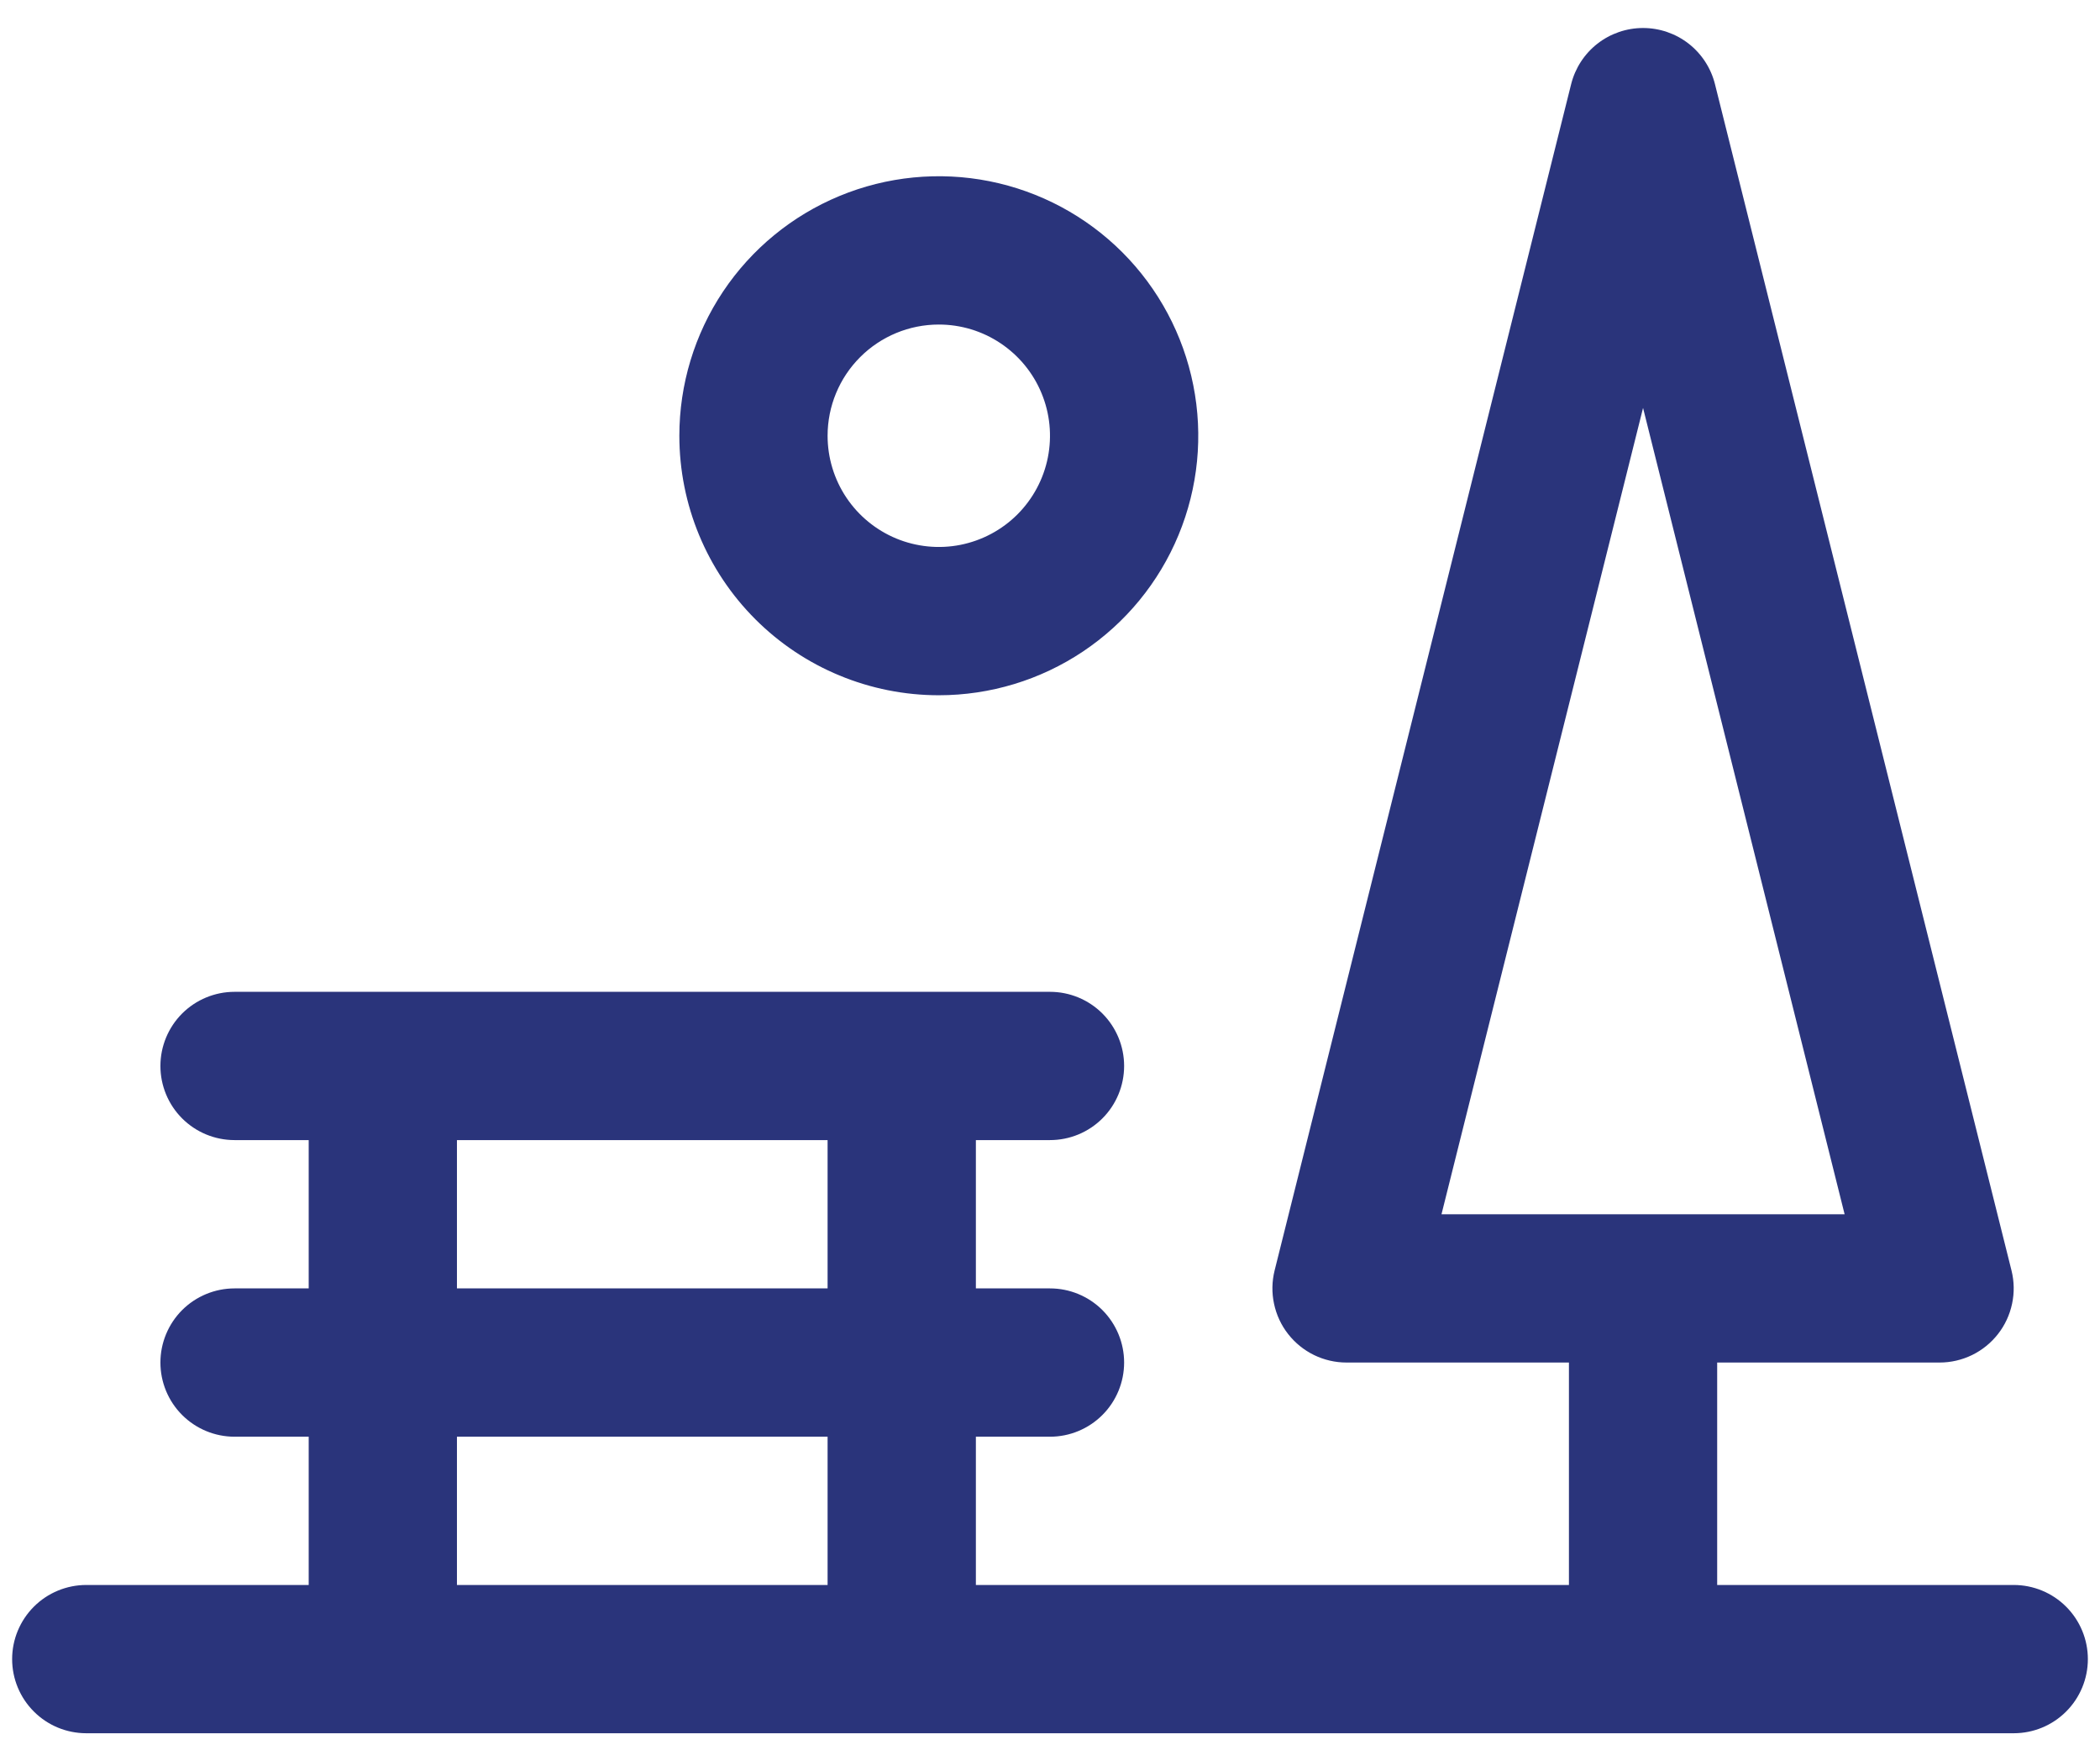 <svg width="54" height="45" viewBox="0 0 54 45" fill="none" xmlns="http://www.w3.org/2000/svg">
<path d="M51.781 40.75H44.156V35.031H49.875C50.165 35.031 50.45 34.965 50.711 34.838C50.971 34.711 51.199 34.526 51.377 34.298C51.556 34.07 51.679 33.804 51.739 33.52C51.8 33.237 51.794 32.944 51.724 32.663L44.099 2.163C43.996 1.751 43.758 1.385 43.423 1.123C43.088 0.862 42.675 0.72 42.25 0.72C41.825 0.72 41.412 0.862 41.077 1.123C40.742 1.385 40.504 1.751 40.401 2.163L32.776 32.663C32.706 32.944 32.7 33.237 32.761 33.52C32.821 33.804 32.944 34.07 33.123 34.298C33.301 34.526 33.529 34.711 33.789 34.838C34.05 34.965 34.335 35.031 34.625 35.031H40.344V40.75H25.094V36.938H27C27.506 36.938 27.99 36.737 28.348 36.379C28.705 36.022 28.906 35.537 28.906 35.031C28.906 34.526 28.705 34.041 28.348 33.683C27.99 33.326 27.506 33.125 27 33.125H25.094V29.312H27C27.506 29.312 27.99 29.112 28.348 28.754C28.705 28.397 28.906 27.912 28.906 27.406C28.906 26.901 28.705 26.416 28.348 26.058C27.99 25.701 27.506 25.5 27 25.5H6.031C5.526 25.5 5.041 25.701 4.683 26.058C4.326 26.416 4.125 26.901 4.125 27.406C4.125 27.912 4.326 28.397 4.683 28.754C5.041 29.112 5.526 29.312 6.031 29.312H7.938V33.125H6.031C5.526 33.125 5.041 33.326 4.683 33.683C4.326 34.041 4.125 34.526 4.125 35.031C4.125 35.537 4.326 36.022 4.683 36.379C5.041 36.737 5.526 36.938 6.031 36.938H7.938V40.75H2.219C1.713 40.75 1.228 40.951 0.871 41.308C0.513 41.666 0.312 42.151 0.312 42.656C0.312 43.162 0.513 43.647 0.871 44.004C1.228 44.362 1.713 44.562 2.219 44.562H51.781C52.287 44.562 52.772 44.362 53.129 44.004C53.487 43.647 53.688 43.162 53.688 42.656C53.688 42.151 53.487 41.666 53.129 41.308C52.772 40.951 52.287 40.75 51.781 40.75ZM42.25 10.488L47.433 31.219H37.067L42.25 10.488ZM11.75 29.312H21.281V33.125H11.75V29.312ZM11.75 36.938H21.281V40.75H11.75V36.938ZM24.141 17.875C25.46 17.875 26.75 17.484 27.847 16.751C28.945 16.017 29.8 14.976 30.305 13.756C30.81 12.537 30.942 11.196 30.684 9.902C30.427 8.607 29.791 7.418 28.858 6.485C27.925 5.552 26.736 4.917 25.442 4.659C24.148 4.402 22.806 4.534 21.587 5.039C20.368 5.544 19.326 6.399 18.593 7.496C17.86 8.594 17.469 9.884 17.469 11.203C17.469 12.973 18.172 14.67 19.423 15.921C20.674 17.172 22.371 17.875 24.141 17.875ZM24.141 8.344C24.706 8.344 25.259 8.511 25.729 8.826C26.199 9.14 26.566 9.586 26.782 10.109C26.999 10.631 27.055 11.206 26.945 11.761C26.835 12.316 26.562 12.825 26.163 13.225C25.763 13.625 25.253 13.897 24.698 14.008C24.144 14.118 23.569 14.061 23.046 13.845C22.524 13.628 22.077 13.262 21.763 12.792C21.449 12.322 21.281 11.769 21.281 11.203C21.281 10.445 21.582 9.717 22.119 9.181C22.655 8.645 23.382 8.344 24.141 8.344Z" fill="#2A347B"/>
</svg>
